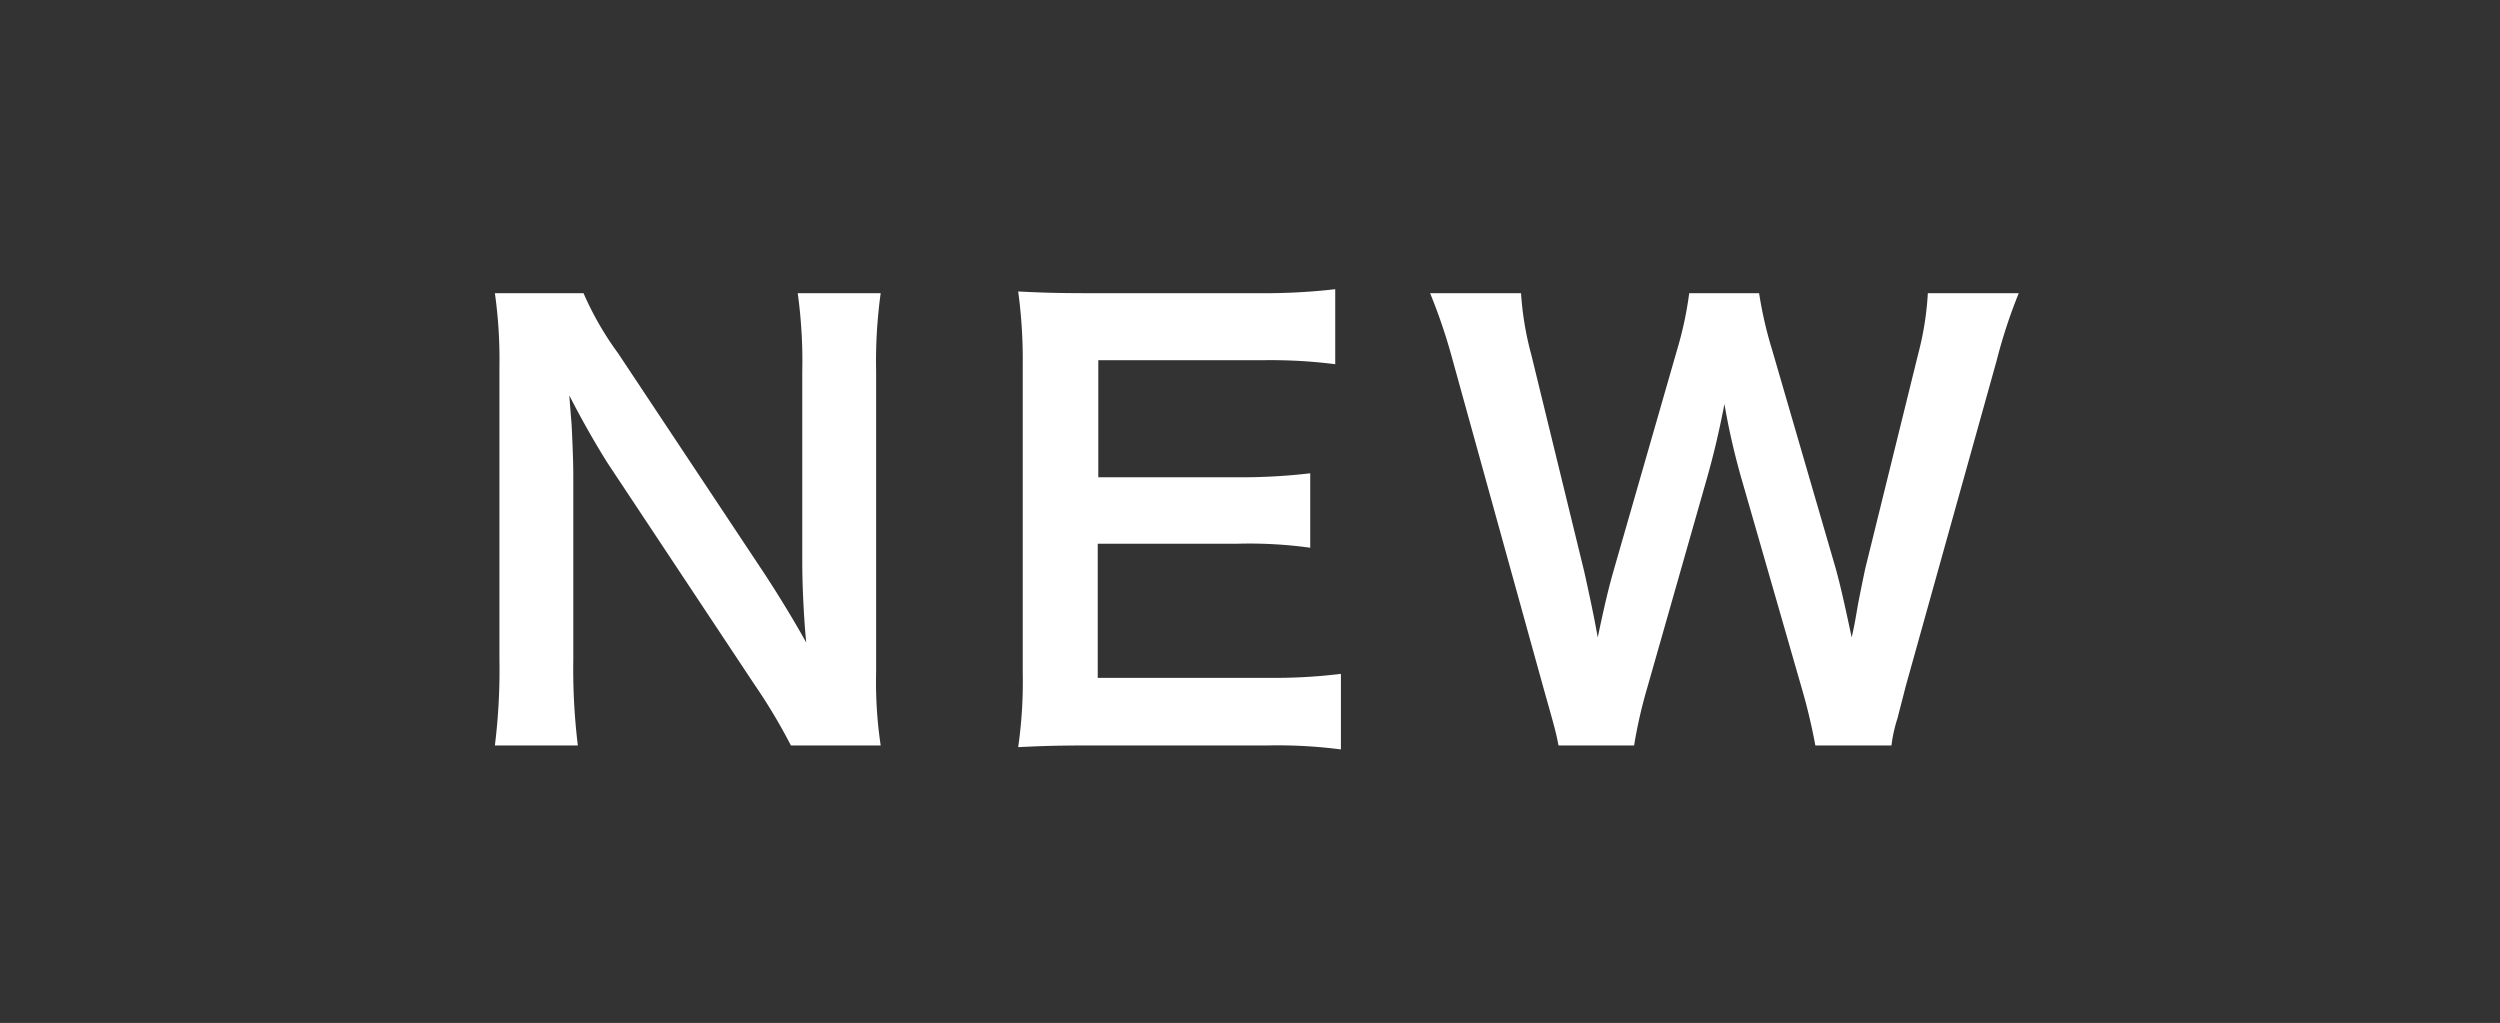 <svg height="18" viewBox="0 0 44 18" width="44" xmlns="http://www.w3.org/2000/svg"><g transform="translate(-4171 467)"><g fill="#333" stroke="#333"><path d="m4171-467h44v18h-44z" stroke="none"/><path d="m4171.5-466.5h43v17h-43z" fill="none"/></g><path d="m7.5.12a7.545 7.545 0 0 1 -.08-1.29v-5.29a8.743 8.743 0 0 1 .08-1.38h-1.46a8.743 8.743 0 0 1 .08 1.38v3.36c0 .42.03 1.02.07 1.41-.22-.4-.54-.92-.78-1.28l-2.53-3.81a5.484 5.484 0 0 1 -.61-1.06h-1.56a8.33 8.33 0 0 1 .08 1.29v5.16a10.819 10.819 0 0 1 -.08 1.51h1.46a11.068 11.068 0 0 1 -.08-1.5v-3.28c0-.23-.02-.68-.03-.87-.03-.37-.03-.37-.04-.51.24.47.49.9.68 1.2l2.58 3.89a9.963 9.963 0 0 1 .64 1.07zm8.1-1.26a9.564 9.564 0 0 1 -1.28.07h-3v-2.36h2.44a7.836 7.836 0 0 1 1.3.07v-1.31a10.408 10.408 0 0 1 -1.3.07h-2.43v-2.06h2.88a8.956 8.956 0 0 1 1.29.07v-1.32a10.684 10.684 0 0 1 -1.29.07h-3.02c-.61 0-.87-.01-1.27-.03a8.847 8.847 0 0 1 .08 1.29v5.41a8.089 8.089 0 0 1 -.08 1.32c.4-.02.67-.03 1.27-.03h3.12a8.6 8.6 0 0 1 1.29.07zm9.69 1.26a2.484 2.484 0 0 1 .11-.49c.02-.09.07-.27.14-.55l1.6-5.73a9.2 9.2 0 0 1 .39-1.19h-1.6a5.327 5.327 0 0 1 -.17 1.07l-.93 3.77c-.02.09-.1.48-.13.64-.06.35-.06.35-.11.58-.16-.75-.21-.95-.28-1.21l-1.12-3.85a7.118 7.118 0 0 1 -.23-1h-1.23a6.36 6.36 0 0 1 -.22 1.02l-1.11 3.86c-.08.28-.15.56-.28 1.18-.06-.35-.17-.86-.24-1.17l-.93-3.81a5.5 5.5 0 0 1 -.18-1.08h-1.6a9.969 9.969 0 0 1 .4 1.19l1.59 5.74c.22.78.22.78.27 1.03h1.33a8.474 8.474 0 0 1 .23-1.01l1.06-3.72c.09-.32.19-.71.3-1.28a12.433 12.433 0 0 0 .29 1.28l1.07 3.72a10.13 10.13 0 0 1 .24 1.01z" fill="#fff" transform="translate(4179 -454)"/></g></svg>